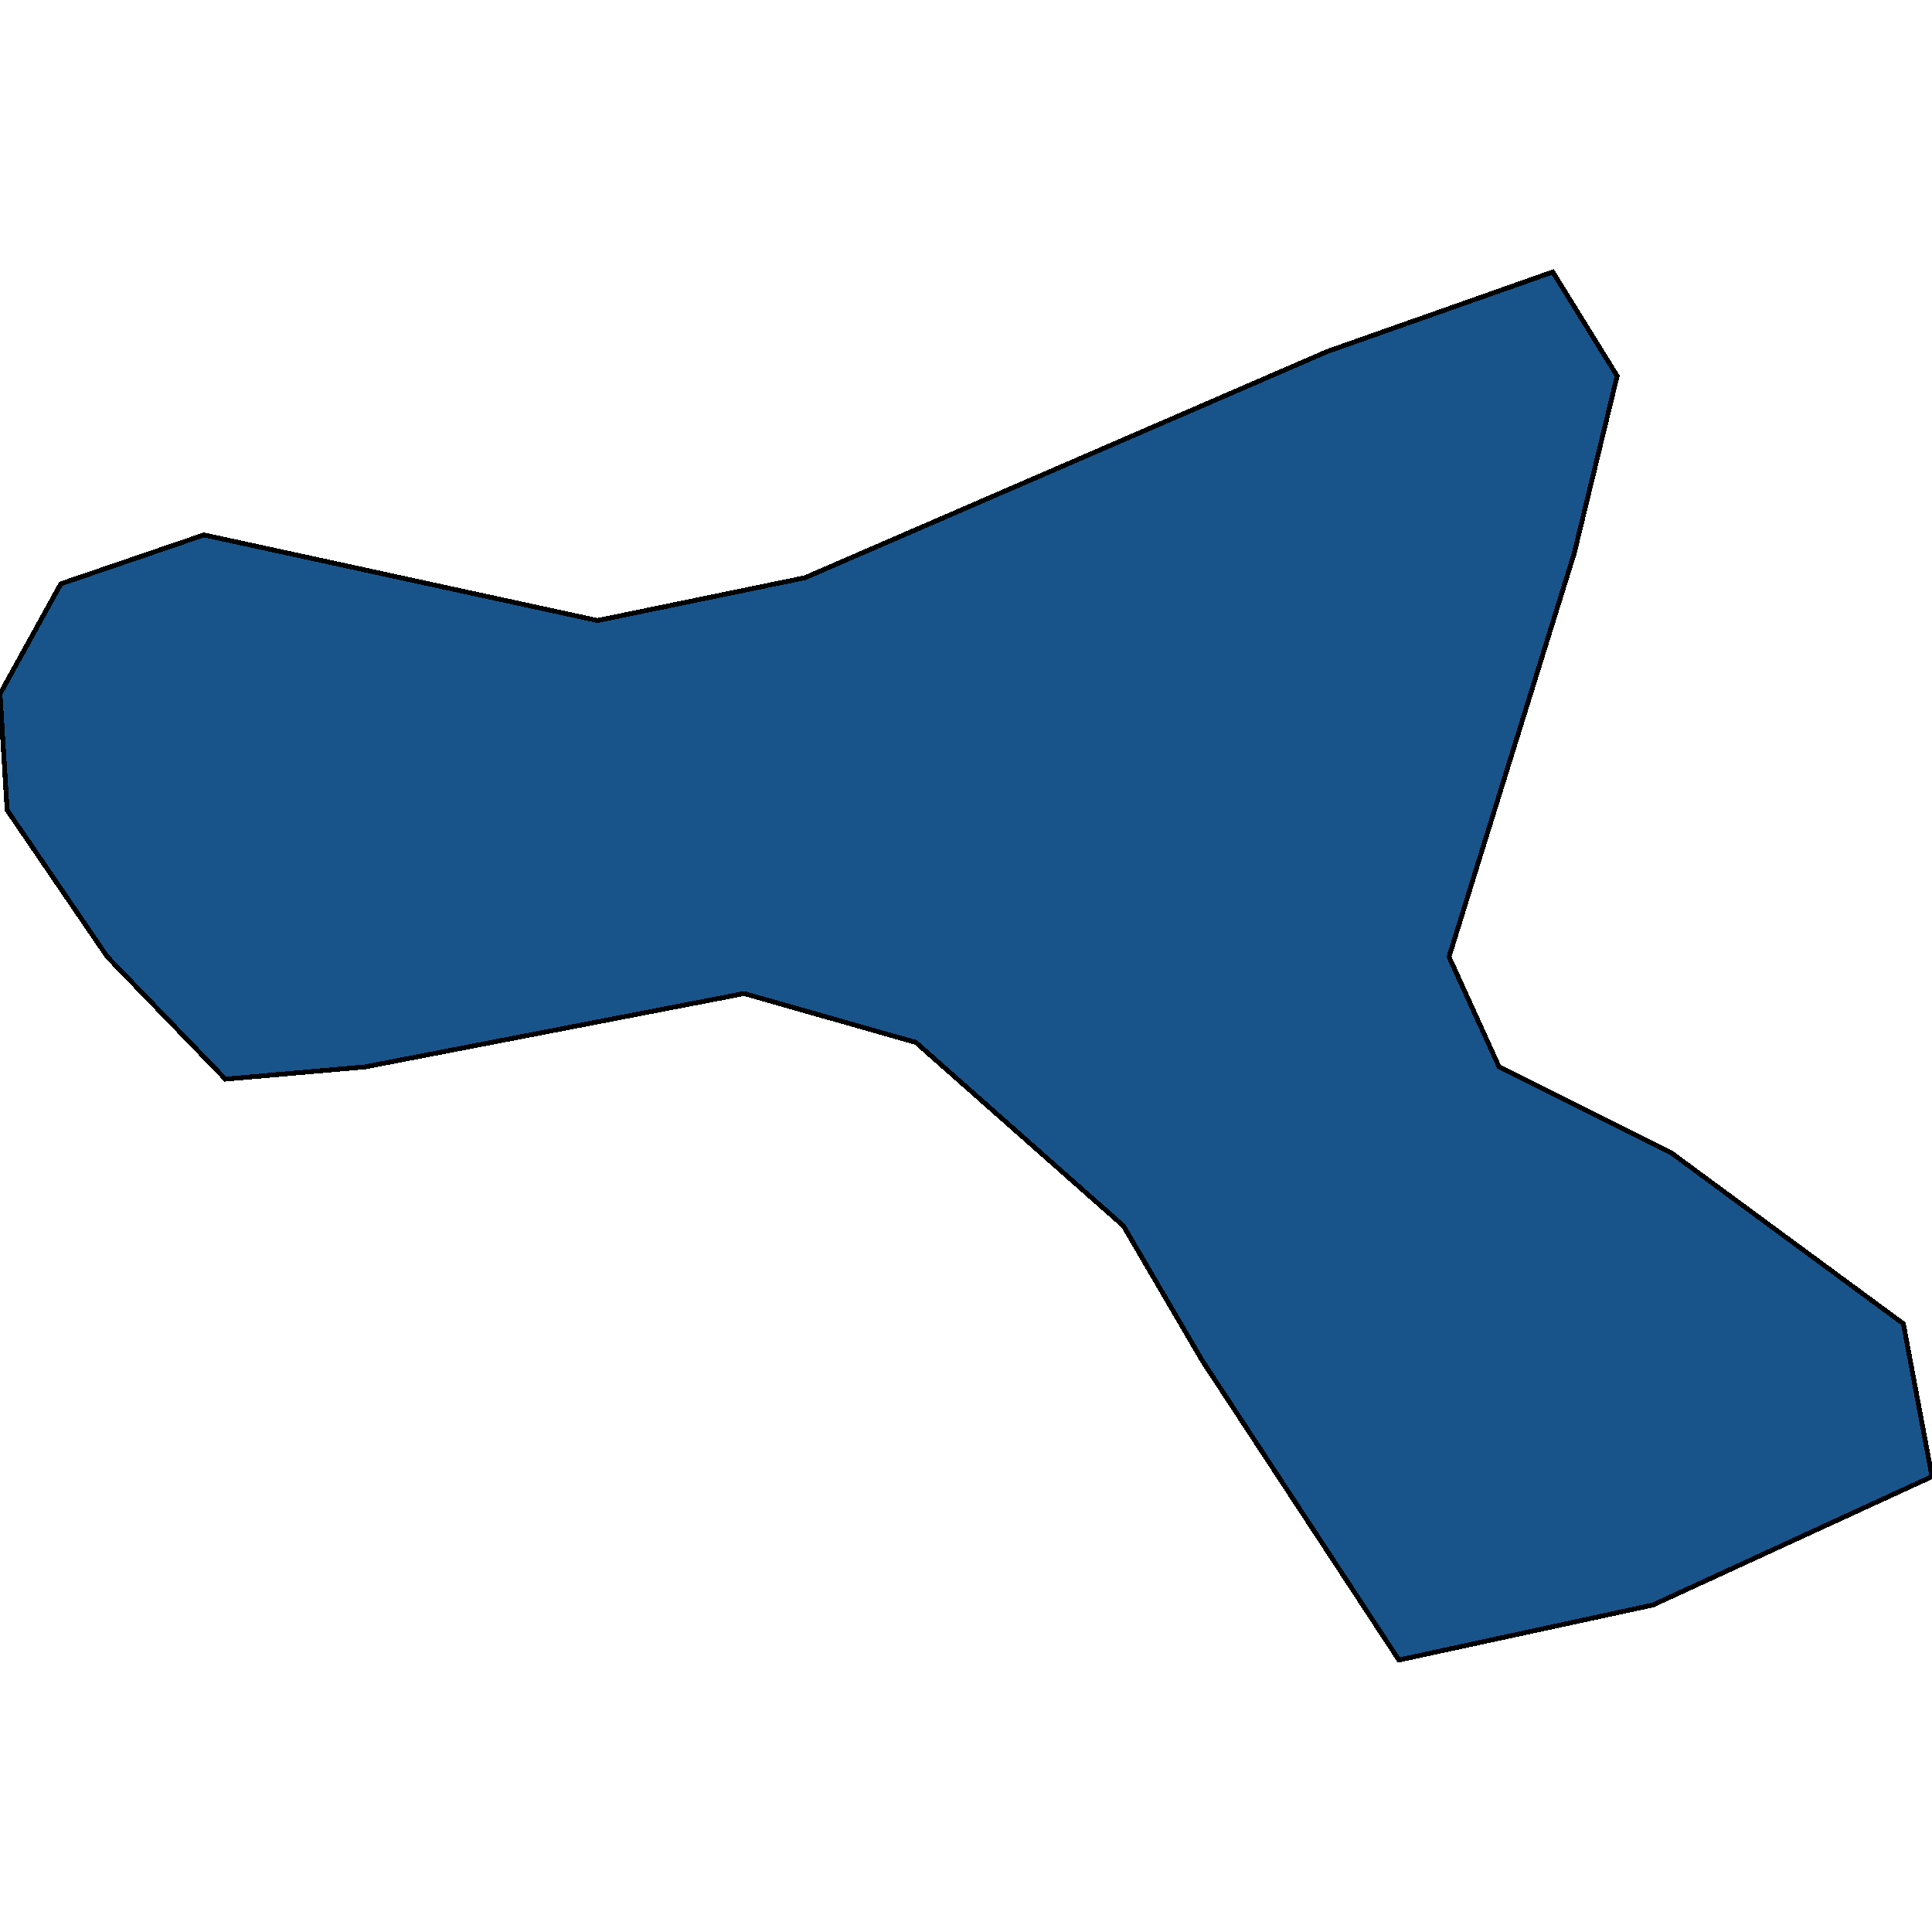<svg xmlns="http://www.w3.org/2000/svg" width="400" height="400"><path style="stroke: black; fill: #18548a; shape-rendering: crispEdges; stroke-width: 1px;" d="M325.926,114.547L300,198.103L310.37,220.891L345.926,238.614L394.074,274.061L400,305.711L342.222,332.296L289.63,343.689L248.889,281.657L232.593,253.806L189.63,215.827L154.074,205.699L75.556,220.891L46.667,223.423L22.222,198.103L1.481,167.719L0,143.665L12.593,120.877L42.222,110.749L123.704,128.473L166.667,119.611L274.815,72.769L321.481,56.311L334.815,77.833Z"></path></svg>